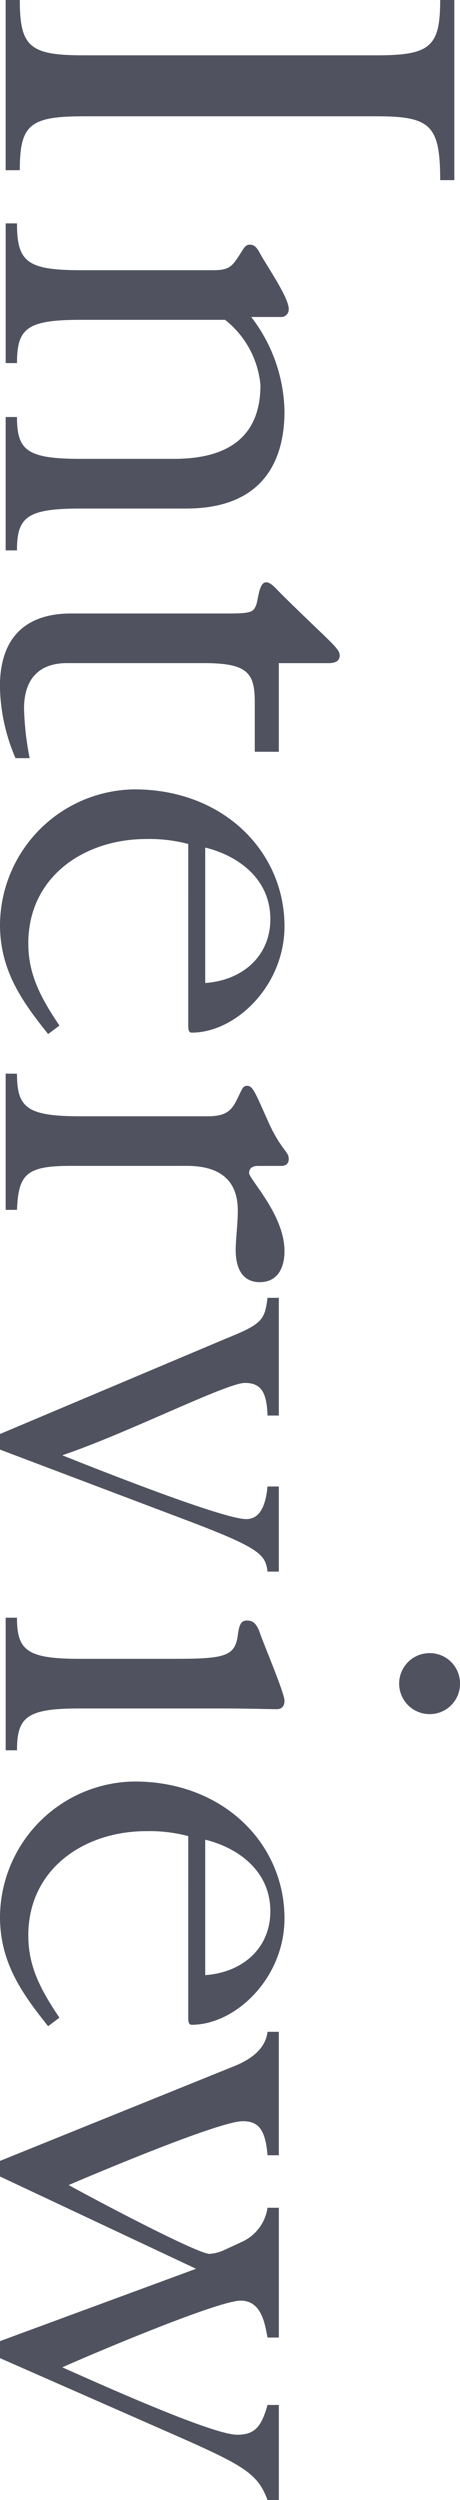 <svg xmlns="http://www.w3.org/2000/svg" width="32.823" height="178" viewBox="0 0 32.823 178">
  <g id="c" transform="translate(32.823) rotate(90)">
    <path id="パス_1045" data-name="パス 1045" d="M8.281,29.169c0,3.838.606,4.545,3.838,4.545v1.01H0v-1.01c3.333,0,3.939-.707,3.939-4.545V8.263c0-3.838-.606-4.545-3.939-4.545V2.708H12.826v1.01c-3.939,0-4.545.707-4.545,4.545Z" transform="translate(0 -2.304)" fill="#50535f"/>
    <path id="パス_1046" data-name="パス 1046" d="M106.614,101.3c2.727,0,3.333-.707,3.333-4.545V87.312c0-1.161-.252-1.363-1.212-1.969-.4-.252-.606-.353-.606-.657,0-.4.3-.555.858-.858,1.717-1.06,3.08-1.919,3.737-1.919a.542.542,0,0,1,.555.606v2.07A11.313,11.313,0,0,1,120,82.212c2.979,0,6.918,1.111,6.918,7.019v7.524c0,3.838.606,4.545,2.979,4.545v.808H120.4V101.3c2.373,0,2.979-.707,2.979-4.545V90.09c0-4.09-1.767-6.161-5.252-6.161a6.666,6.666,0,0,0-4.646,2.525v10.3c0,3.838.606,4.545,3.08,4.545v.808h-9.948Z" transform="translate(-90.708 -69.689)" fill="#50535f"/>
    <path id="パス_1047" data-name="パス 1047" d="M289.948,63.6h-3.535c-2.07,0-2.777.5-2.777,3.636v9.746c0,2.222,1.363,3.08,3.232,3.08a20.735,20.735,0,0,0,3.535-.4v1.01a13.413,13.413,0,0,1-5.1,1.111c-4.191,0-5.2-2.626-5.2-5.05V65.519c0-1.666-.1-1.818-.606-2.02-.4-.152-1.616-.2-1.616-.707,0-.354.454-.707.858-1.111,3.383-3.434,3.838-4.141,4.343-4.141.3,0,.556.152.556.808v3.535h6.312Z" transform="translate(-236.421 -48.955)" fill="#50535f"/>
    <path id="パス_1048" data-name="パス 1048" d="M380.6,90.808a10.857,10.857,0,0,0-.353,2.979c0,4.494,2.727,8.433,7.423,8.433,2.02,0,3.636-.707,5.858-2.222l.606.808c-2.272,1.818-4.494,3.434-7.777,3.434a9.712,9.712,0,0,1-9.645-9.595c0-6.363,4.444-10.705,9.746-10.705,4.242,0,7.575,3.484,7.575,6.615,0,.2-.152.252-.505.252Zm9.9-1.212c-.2-2.727-1.969-4.646-4.545-4.646-2.929,0-4.545,2.373-5.1,4.646Z" transform="translate(-320.507 -71.417)" fill="#50535f"/>
    <path id="パス_1049" data-name="パス 1049" d="M512.435,101.3c2.424,0,3.03-.707,3.03-4.545V87.767c0-1.212-.252-1.717-1.212-2.171-.707-.353-.959-.4-.959-.707,0-.4.4-.556,2.323-1.414,2.222-.959,2.323-1.566,2.878-1.566.354,0,.505.2.505.556v1.666c0,.4.2.606.5.606.454,0,2.979-2.525,5.555-2.525,1.363,0,2.222.606,2.222,1.767,0,.909-.555,1.717-2.323,1.717-.656,0-1.868-.152-2.777-.152-1.818,0-3.181.909-3.181,3.636v8.282c0,3.131.556,3.737,3.131,3.838v.808h-9.7Z" transform="translate(-435.983 -69.689)" fill="#50535f"/>
    <path id="パス_1050" data-name="パス 1050" d="M627.773,86.648v.808c-1.717.051-2.323.5-2.323,1.616,0,1.313,3.585,8.383,5.151,13.028,1.212-3.03,4.545-11.513,4.545-13.129,0-1.111-1.262-1.414-2.323-1.515v-.808h6.06v.808c-1.212.152-1.667.5-3.686,5.858l-5,13.23h-1.111l-6.767-16.058c-1.06-2.626-1.313-2.828-2.929-3.03v-.808Z" transform="translate(-526.982 -73.721)" fill="#50535f"/>
    <path id="パス_1051" data-name="パス 1051" d="M772.039,31.611c2.323,0,2.929-.707,2.929-4.444V20.249c0-3.484-.2-4.191-1.666-4.393-.808-.1-1.06-.252-1.06-.656,0-.455.252-.657.707-.859.909-.3,4.444-1.818,5-1.818.454,0,.606.252.606.556,0,.5-.051,2.121-.051,3.787v10.3c0,3.737.606,4.444,2.979,4.444v.808h-9.443v-.808ZM776.735,0a2.155,2.155,0,0,1,2.171,2.171,2.171,2.171,0,1,1-4.343,0A2.155,2.155,0,0,1,776.735,0Z" transform="translate(-656.857 0)" fill="#50535f"/>
    <path id="パス_1052" data-name="パス 1052" d="M854.11,90.808a10.859,10.859,0,0,0-.353,2.979c0,4.494,2.727,8.433,7.423,8.433,2.02,0,3.636-.707,5.858-2.222l.606.808c-2.272,1.818-4.494,3.434-7.777,3.434a9.712,9.712,0,0,1-9.645-9.595c0-6.363,4.444-10.705,9.746-10.705,4.242,0,7.575,3.484,7.575,6.615,0,.2-.151.252-.505.252Zm9.9-1.212c-.2-2.727-1.969-4.646-4.545-4.646-2.929,0-4.545,2.373-5.1,4.646Z" transform="translate(-723.375 -71.417)" fill="#50535f"/>
    <path id="パス_1053" data-name="パス 1053" d="M978.487,86.648v.808c-1.919.152-2.424.707-2.424,1.767,0,1.666,3.686,10.4,4.545,12.422,1.01-1.818,4.9-9.19,4.9-10.049a2.964,2.964,0,0,0-.253-1.01l-.606-1.313a3.175,3.175,0,0,0-2.424-1.818v-.808h9.241v.808c-1.06.2-2.626.455-2.626,1.919,0,1.515,3.383,9.645,4.747,12.725.707-1.616,4.8-10.6,4.8-12.473,0-1.212-.5-1.717-2.121-2.171v-.808h6.767v.808c-1.868.707-2.424,1.616-4.6,6.565l-5.5,12.523h-1.212l-5.151-13.988L980,106.544h-1.111l-6.767-16.765c-.707-1.717-1.616-2.222-2.424-2.323v-.808Z" transform="translate(-825.028 -73.721)" fill="#50535f"/>
  </g>
</svg>
